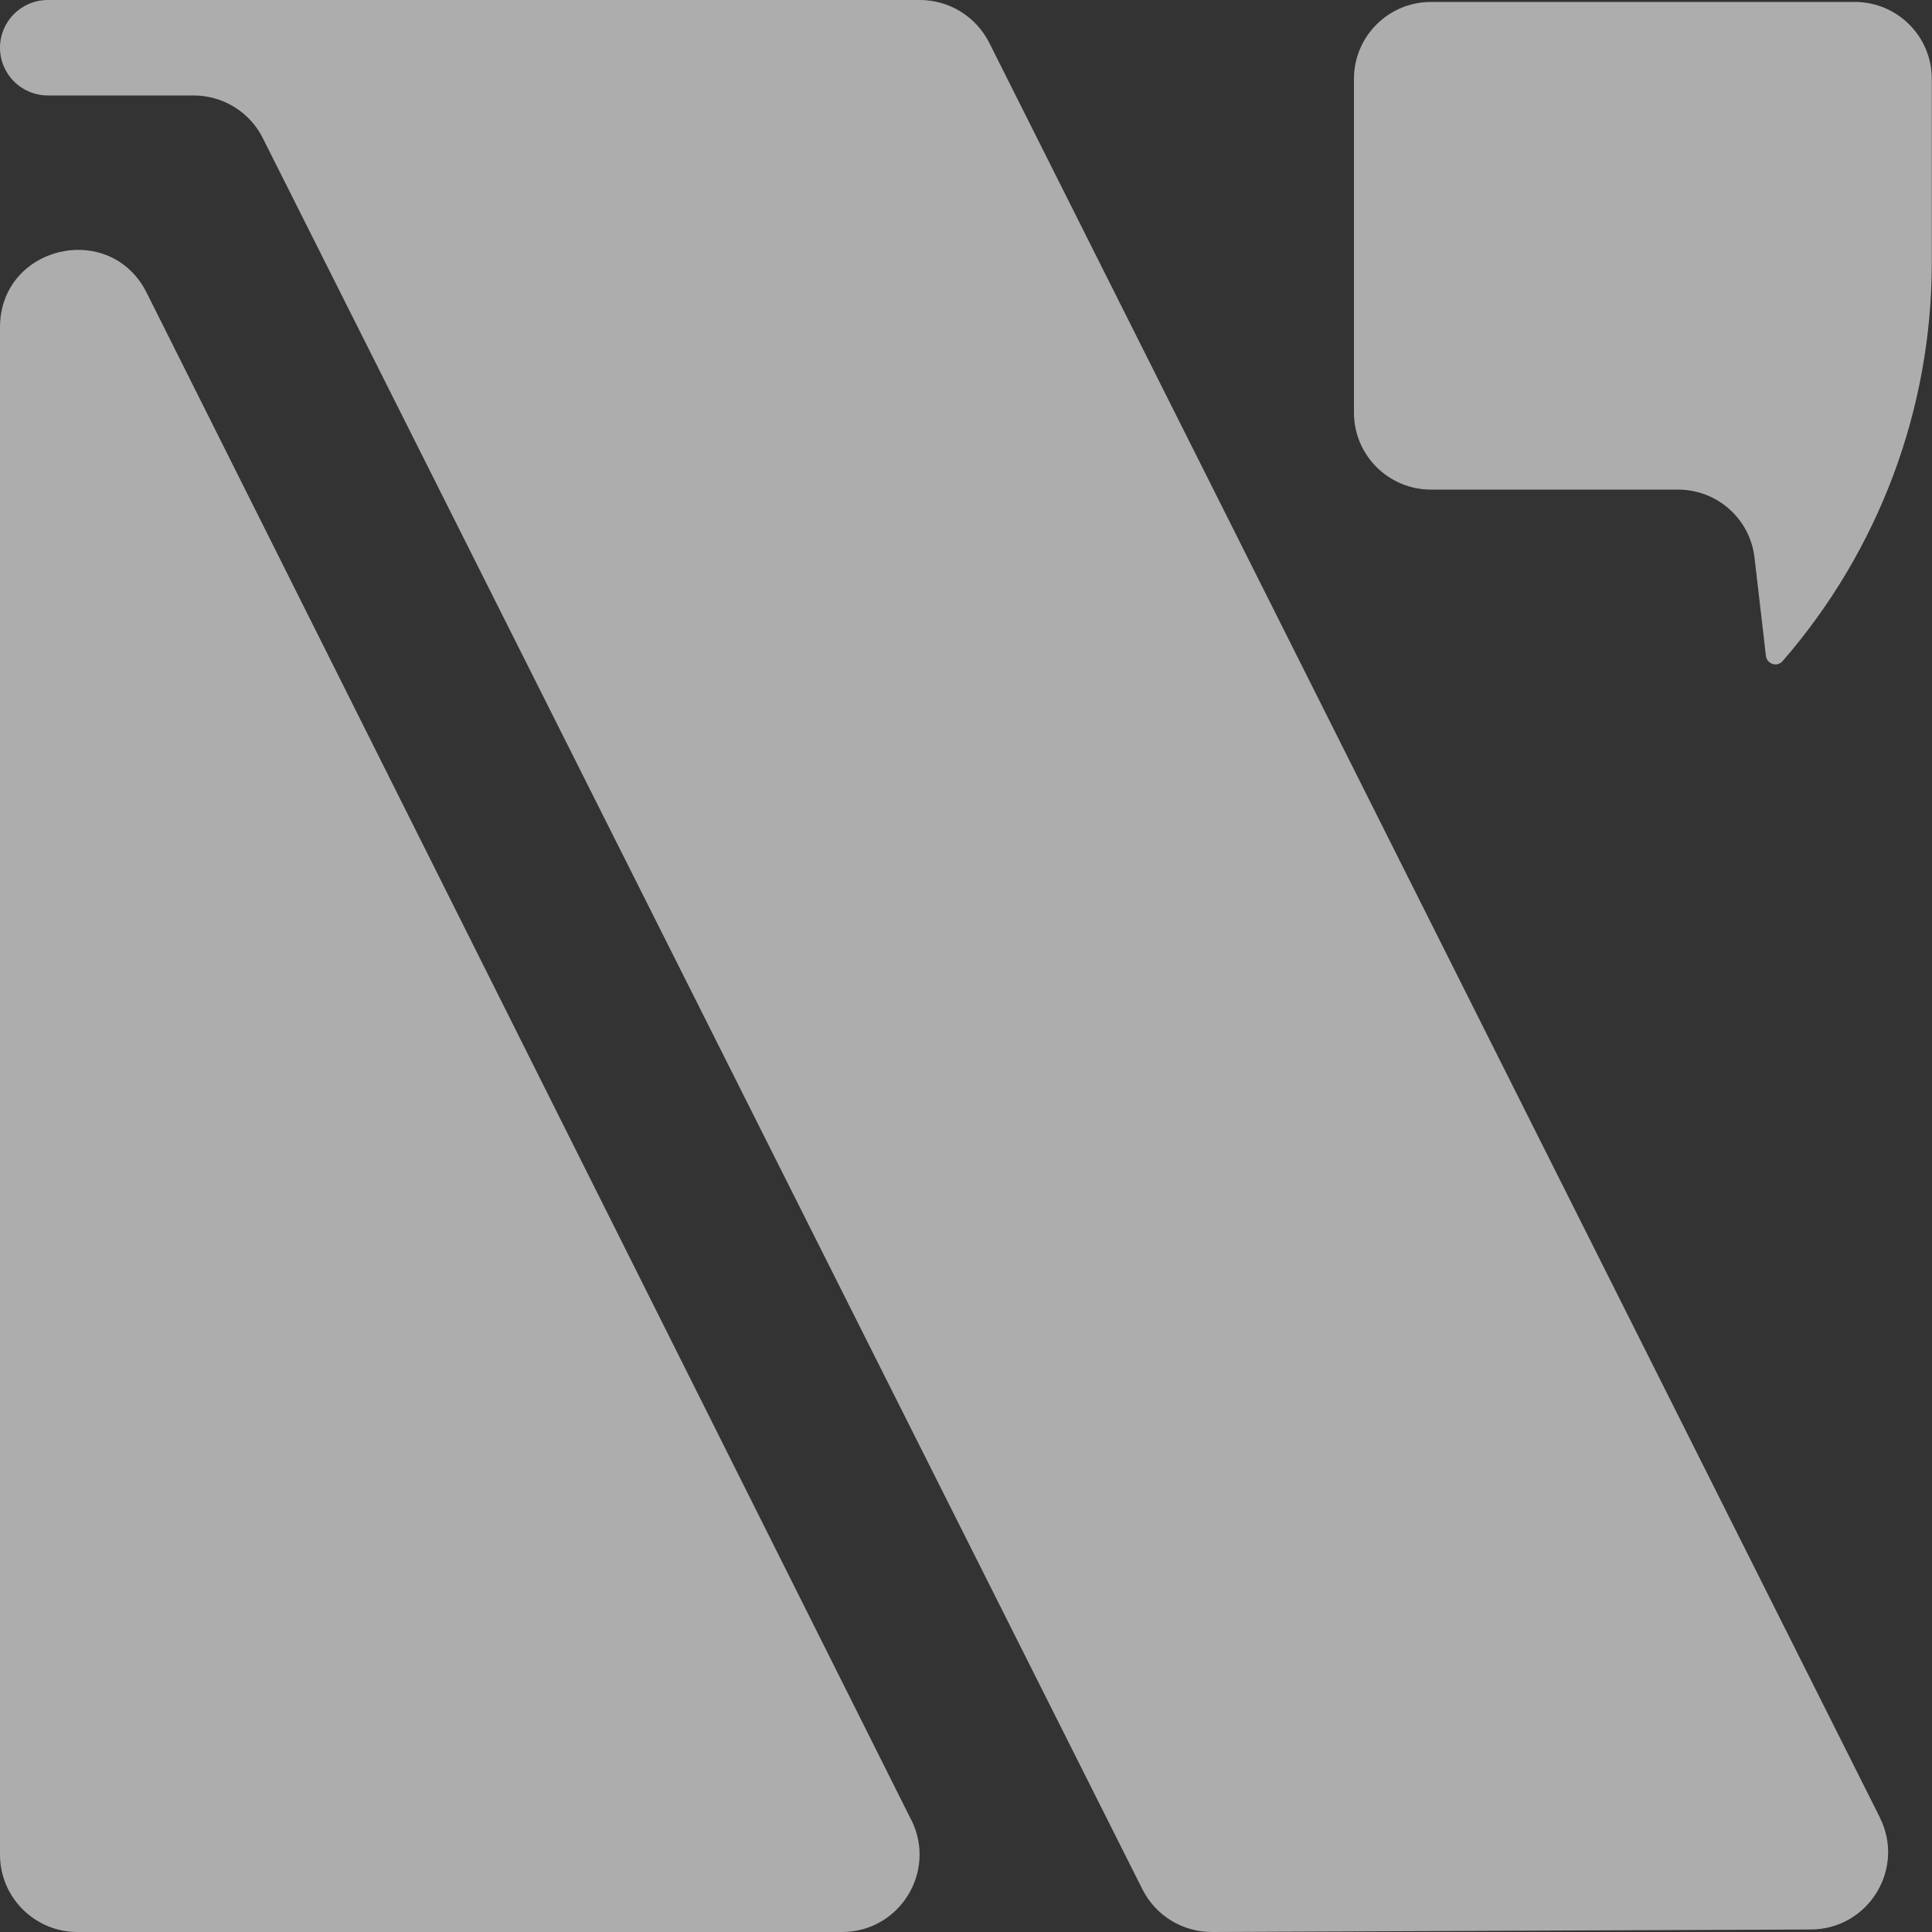 <svg width="50" height="50" viewBox="0 0 50 50" fill="none" xmlns="http://www.w3.org/2000/svg">
<rect x="0" y="0" width="50" height="50" fill="#333333" stroke="none"/>
<g clip-path="url(#clip0_6443_146)">
<path d="M48.649 47.037C49.317 48.361 48.355 49.93 46.864 49.935L31.365 50C30.602 50 29.909 49.577 29.565 48.894L6.802 3.576C6.463 2.894 5.764 2.47 5.006 2.47H1.237C0.554 2.47 0 1.918 0 1.235C0 0.553 0.554 0 1.237 0H23.806C24.569 0 25.257 0.428 25.601 1.106L48.649 47.032V47.037ZM23.581 47.096L3.795 7.575C2.847 5.688 0 6.36 0 8.472V47.998C0 49.103 0.898 50 2.005 50H21.791C23.282 50 24.25 48.436 23.586 47.101L23.581 47.096ZM48.005 0.05H37.035C35.933 0.05 35.04 0.941 35.04 2.042V10.678C35.04 11.779 35.933 12.671 37.035 12.671H43.428C44.44 12.671 45.293 13.428 45.407 14.434L45.702 16.974C45.727 17.188 45.996 17.273 46.135 17.108C48.624 14.244 49.995 10.584 49.995 6.794V2.042C49.995 0.941 49.102 0.05 48 0.05H48.005Z" fill="white" fill-opacity="0.6"/>
</g>
<defs>
<clipPath id="clip0_6443_146">
<rect width="50" height="50" fill="white"/>
</clipPath>
</defs>
</svg>

